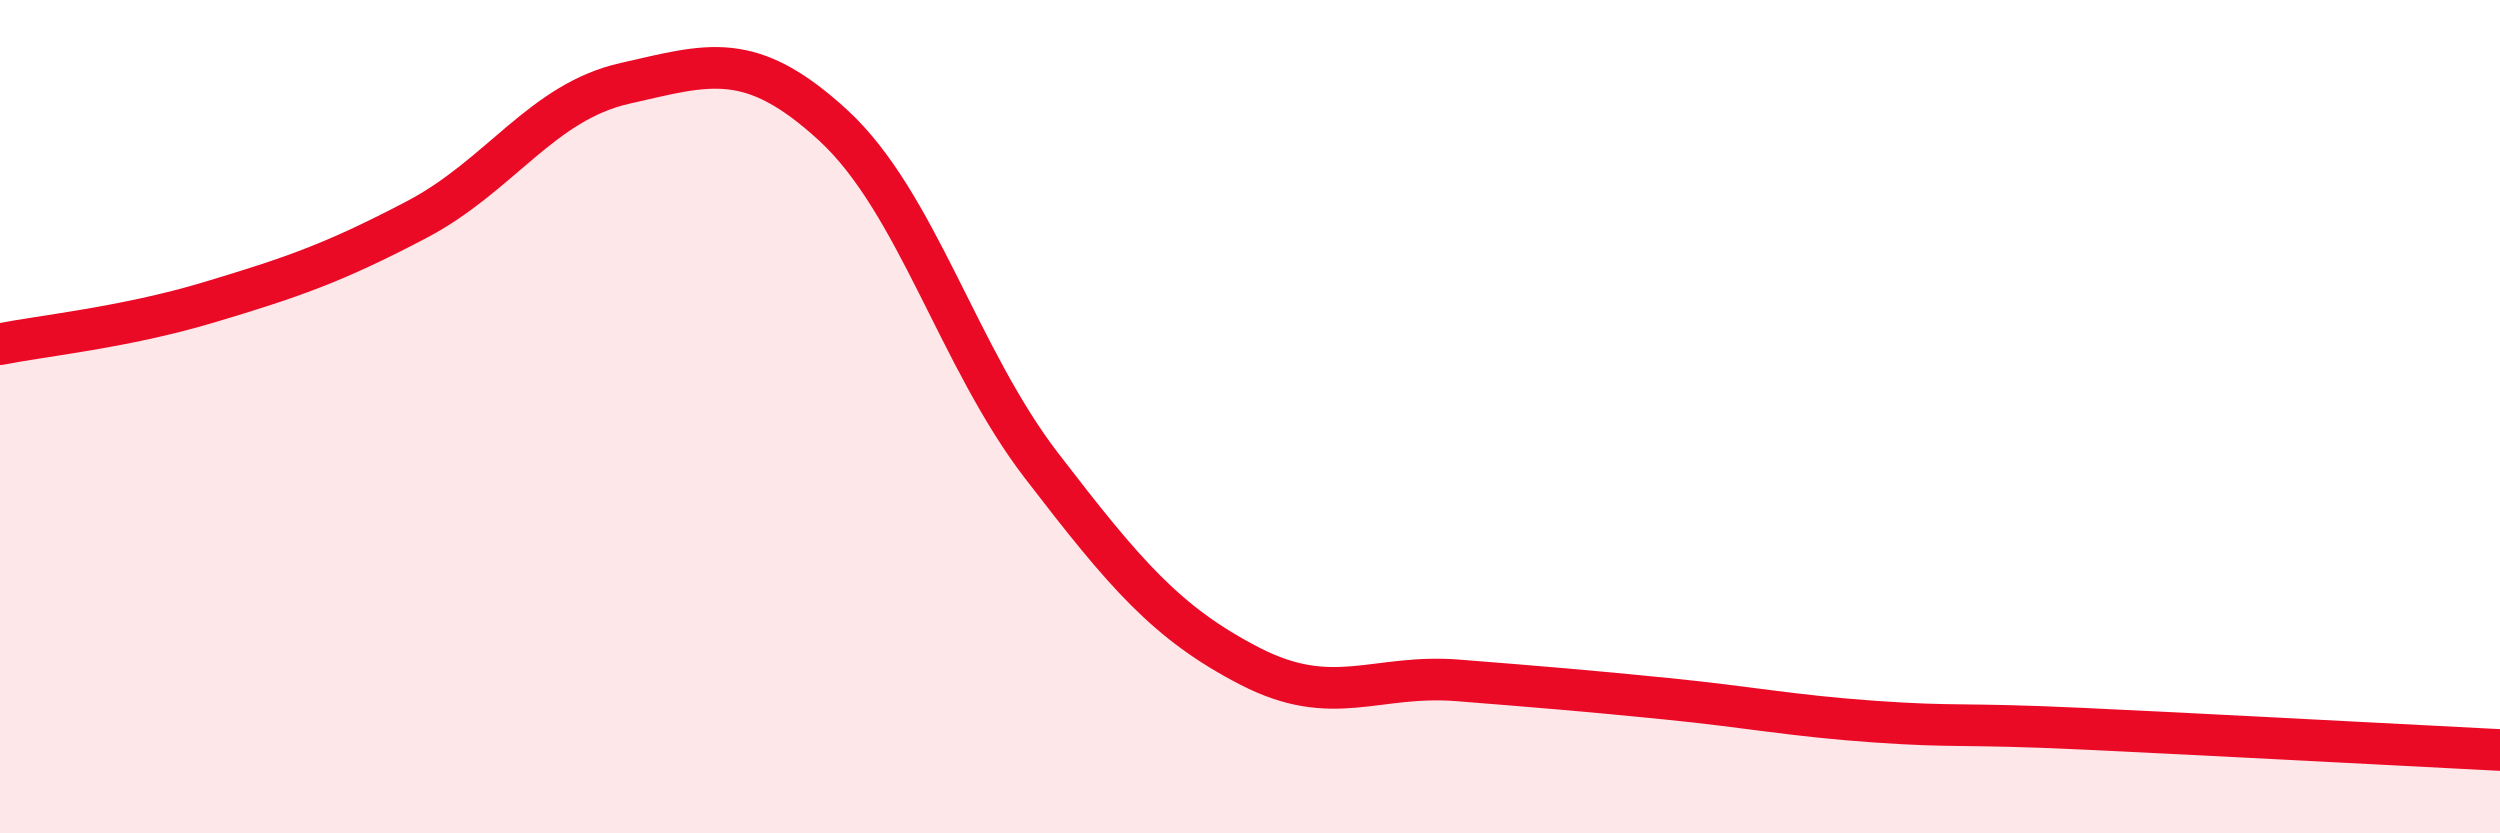 
    <svg width="60" height="20" viewBox="0 0 60 20" xmlns="http://www.w3.org/2000/svg">
      <path
        d="M 0,8.26 C 1,8.06 3,7.86 5,7.26 C 7,6.66 8,6.32 10,5.27 C 12,4.22 13,2.45 15,2 C 17,1.55 18,1.17 20,3.01 C 22,4.85 23,8.58 25,11.18 C 27,13.78 28,14.96 30,15.99 C 32,17.02 33,16.17 35,16.33 C 37,16.49 38,16.57 40,16.77 C 42,16.97 43,17.18 45,17.32 C 47,17.46 47,17.35 50,17.49 C 53,17.63 58,17.9 60,18L60 20L0 20Z"
        fill="#EB0A25"
        opacity="0.1"
        stroke-linecap="round"
        stroke-linejoin="round"
      />
      <path
        d="M 0,8.26 C 1,8.06 3,7.86 5,7.26 C 7,6.66 8,6.32 10,5.27 C 12,4.22 13,2.45 15,2 C 17,1.55 18,1.17 20,3.01 C 22,4.85 23,8.58 25,11.18 C 27,13.78 28,14.96 30,15.99 C 32,17.02 33,16.17 35,16.33 C 37,16.49 38,16.57 40,16.77 C 42,16.97 43,17.18 45,17.32 C 47,17.46 47,17.35 50,17.49 C 53,17.63 58,17.9 60,18"
        stroke="#EB0A25"
        stroke-width="1"
        fill="none"
        stroke-linecap="round"
        stroke-linejoin="round"
      />
    </svg>
  